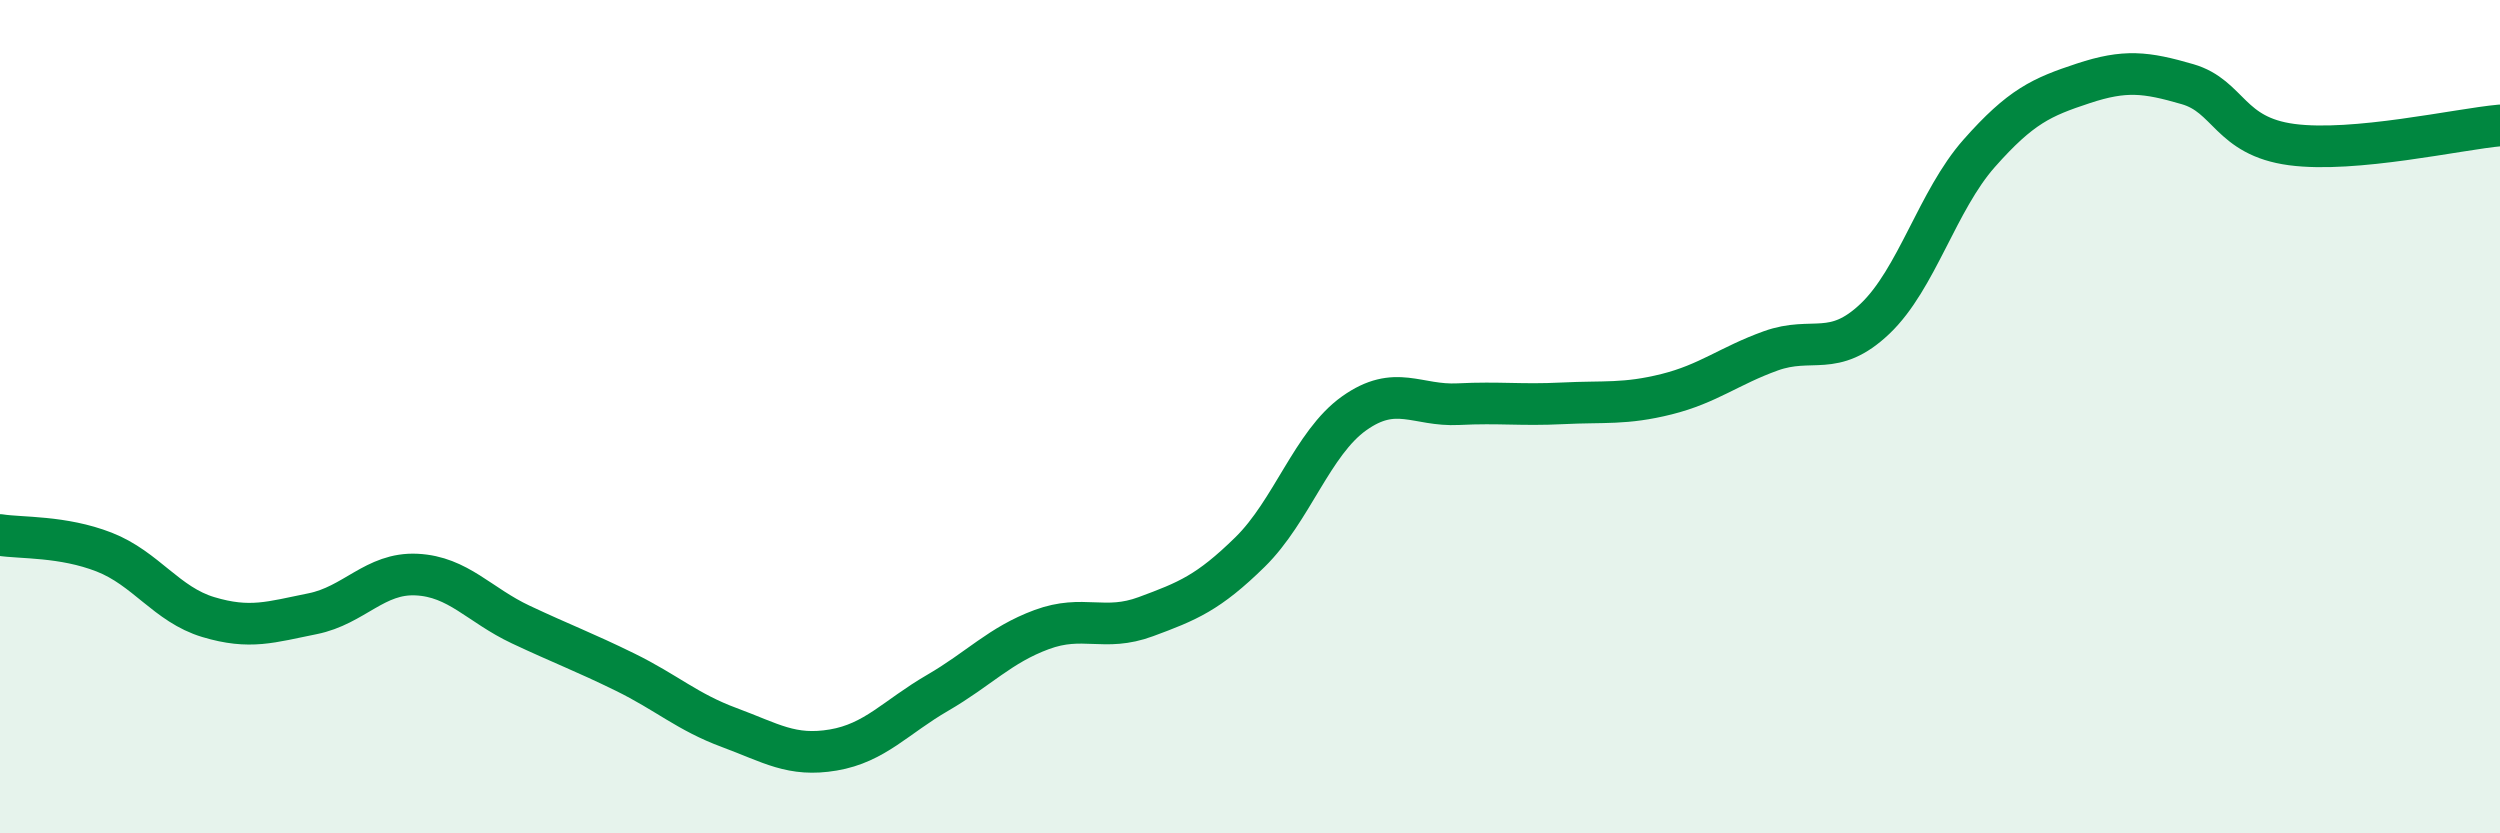 
    <svg width="60" height="20" viewBox="0 0 60 20" xmlns="http://www.w3.org/2000/svg">
      <path
        d="M 0,12.84 C 0.5,12.92 1.5,12.86 2.5,13.25 C 3.5,13.64 4,14.51 5,14.81 C 6,15.11 6.5,14.93 7.5,14.73 C 8.5,14.53 9,13.74 10,13.79 C 11,13.84 11.5,14.52 12.5,14.99 C 13.5,15.46 14,15.64 15,16.13 C 16,16.62 16.5,17.09 17.5,17.46 C 18.5,17.83 19,18.17 20,18 C 21,17.83 21.5,17.21 22.5,16.63 C 23.5,16.05 24,15.48 25,15.11 C 26,14.74 26.5,15.17 27.5,14.8 C 28.5,14.43 29,14.23 30,13.25 C 31,12.27 31.5,10.63 32.5,9.92 C 33.5,9.21 34,9.75 35,9.7 C 36,9.65 36.5,9.73 37.5,9.68 C 38.5,9.63 39,9.71 40,9.46 C 41,9.21 41.5,8.78 42.5,8.42 C 43.5,8.06 44,8.6 45,7.65 C 46,6.7 46.5,4.81 47.5,3.68 C 48.5,2.55 49,2.33 50,2 C 51,1.67 51.5,1.73 52.5,2.02 C 53.5,2.31 53.5,3.27 55,3.47 C 56.5,3.67 59,3.1 60,3.01L60 20L0 20Z"
        fill="#008740"
        opacity="0.1"
        stroke-linecap="round"
        stroke-linejoin="round"
      />
      <path
        d="M 0,12.84 C 0.5,12.92 1.5,12.86 2.5,13.25 C 3.5,13.64 4,14.51 5,14.81 C 6,15.11 6.5,14.93 7.5,14.73 C 8.5,14.53 9,13.74 10,13.79 C 11,13.84 11.5,14.52 12.5,14.99 C 13.5,15.46 14,15.64 15,16.13 C 16,16.62 16.5,17.09 17.5,17.46 C 18.5,17.83 19,18.17 20,18 C 21,17.83 21.5,17.21 22.5,16.63 C 23.5,16.05 24,15.48 25,15.11 C 26,14.74 26.5,15.17 27.5,14.8 C 28.5,14.43 29,14.23 30,13.25 C 31,12.27 31.5,10.63 32.5,9.92 C 33.5,9.21 34,9.75 35,9.7 C 36,9.65 36.5,9.73 37.5,9.68 C 38.5,9.63 39,9.71 40,9.46 C 41,9.21 41.5,8.78 42.5,8.42 C 43.5,8.06 44,8.6 45,7.65 C 46,6.7 46.5,4.81 47.5,3.68 C 48.5,2.55 49,2.33 50,2 C 51,1.67 51.5,1.73 52.5,2.02 C 53.5,2.31 53.5,3.27 55,3.47 C 56.5,3.67 59,3.1 60,3.01"
        stroke="#008740"
        stroke-width="1"
        fill="none"
        stroke-linecap="round"
        stroke-linejoin="round"
      />
    </svg>
  